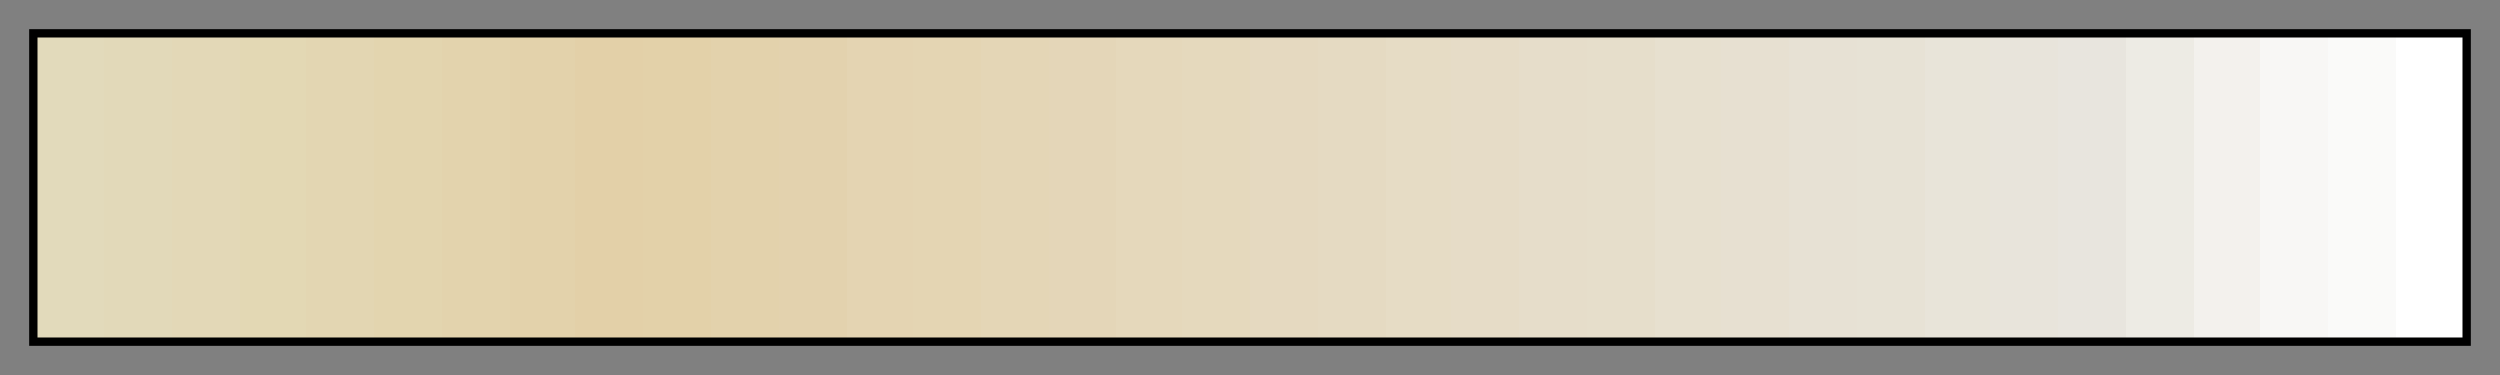 <svg height="45" viewBox="0 0 300 45" width="300" xmlns="http://www.w3.org/2000/svg" xmlns:xlink="http://www.w3.org/1999/xlink"><rect x="0" y="0" width="300" height="45" fill="#808080" stroke="none"/><linearGradient id="a" gradientUnits="objectBoundingBox" spreadMethod="pad" x1="0%" x2="100%" y1="0%" y2="0%"><stop offset="0" stop-color="#e2dabb"/><stop offset=".028" stop-color="#e2dabb"/><stop offset=".028" stop-color="#e2d9b9"/><stop offset=".056" stop-color="#e2d9b9"/><stop offset=".056" stop-color="#e3d8b7"/><stop offset=".084" stop-color="#e3d8b7"/><stop offset=".084" stop-color="#e3d8b4"/><stop offset=".111" stop-color="#e3d8b4"/><stop offset=".111" stop-color="#e3d6b2"/><stop offset=".139" stop-color="#e3d6b2"/><stop offset=".139" stop-color="#e3d5af"/><stop offset=".167" stop-color="#e3d5af"/><stop offset=".167" stop-color="#e3d3ad"/><stop offset=".195" stop-color="#e3d3ad"/><stop offset=".195" stop-color="#e3d2ab"/><stop offset=".222" stop-color="#e3d2ab"/><stop offset=".222" stop-color="#e3d0a8"/><stop offset=".25" stop-color="#e3d0a8"/><stop offset=".25" stop-color="#e3d1a9"/><stop offset=".278" stop-color="#e3d1a9"/><stop offset=".278" stop-color="#e3d2ac"/><stop offset=".306" stop-color="#e3d2ac"/><stop offset=".306" stop-color="#e3d2ae"/><stop offset=".334" stop-color="#e3d2ae"/><stop offset=".334" stop-color="#e4d4b2"/><stop offset=".361" stop-color="#e4d4b2"/><stop offset=".361" stop-color="#e4d5b3"/><stop offset=".389" stop-color="#e4d5b3"/><stop offset=".389" stop-color="#e4d6b6"/><stop offset=".417" stop-color="#e4d6b6"/><stop offset=".417" stop-color="#e4d6b8"/><stop offset=".445" stop-color="#e4d6b8"/><stop offset=".445" stop-color="#e5d8bb"/><stop offset=".472" stop-color="#e5d8bb"/><stop offset=".472" stop-color="#e5d9bd"/><stop offset=".5" stop-color="#e5d9bd"/><stop offset=".5" stop-color="#e5d9c0"/><stop offset=".528" stop-color="#e5d9c0"/><stop offset=".528" stop-color="#e5dac2"/><stop offset=".556" stop-color="#e5dac2"/><stop offset=".556" stop-color="#e6dcc5"/><stop offset=".583" stop-color="#e6dcc5"/><stop offset=".583" stop-color="#e6dcc7"/><stop offset=".611" stop-color="#e6dcc7"/><stop offset=".611" stop-color="#e6ddca"/><stop offset=".639" stop-color="#e6ddca"/><stop offset=".639" stop-color="#e6decb"/><stop offset=".667" stop-color="#e6decb"/><stop offset=".667" stop-color="#e7e0cf"/><stop offset=".694" stop-color="#e7e0cf"/><stop offset=".694" stop-color="#e7e0d1"/><stop offset=".722" stop-color="#e7e0d1"/><stop offset=".722" stop-color="#e7e1d4"/><stop offset=".75" stop-color="#e7e1d4"/><stop offset=".75" stop-color="#e7e2d5"/><stop offset=".778" stop-color="#e7e2d5"/><stop offset=".778" stop-color="#e8e4d9"/><stop offset=".805" stop-color="#e8e4d9"/><stop offset=".805" stop-color="#e8e4db"/><stop offset=".833" stop-color="#e8e4db"/><stop offset=".833" stop-color="#e8e5de"/><stop offset=".861" stop-color="#e8e5de"/><stop offset=".861" stop-color="#edebe4"/><stop offset=".889" stop-color="#edebe4"/><stop offset=".889" stop-color="#f3f1ed"/><stop offset=".916" stop-color="#f3f1ed"/><stop offset=".916" stop-color="#f8f7f5"/><stop offset=".944" stop-color="#f8f7f5"/><stop offset=".944" stop-color="#fafaf9"/><stop offset=".972" stop-color="#fafaf9"/><stop offset=".972" stop-color="#fff"/><stop offset="1" stop-color="#fff"/></linearGradient><path d="m4 4h292v37h-292z" fill="url(#a)" stroke="#000"/></svg>